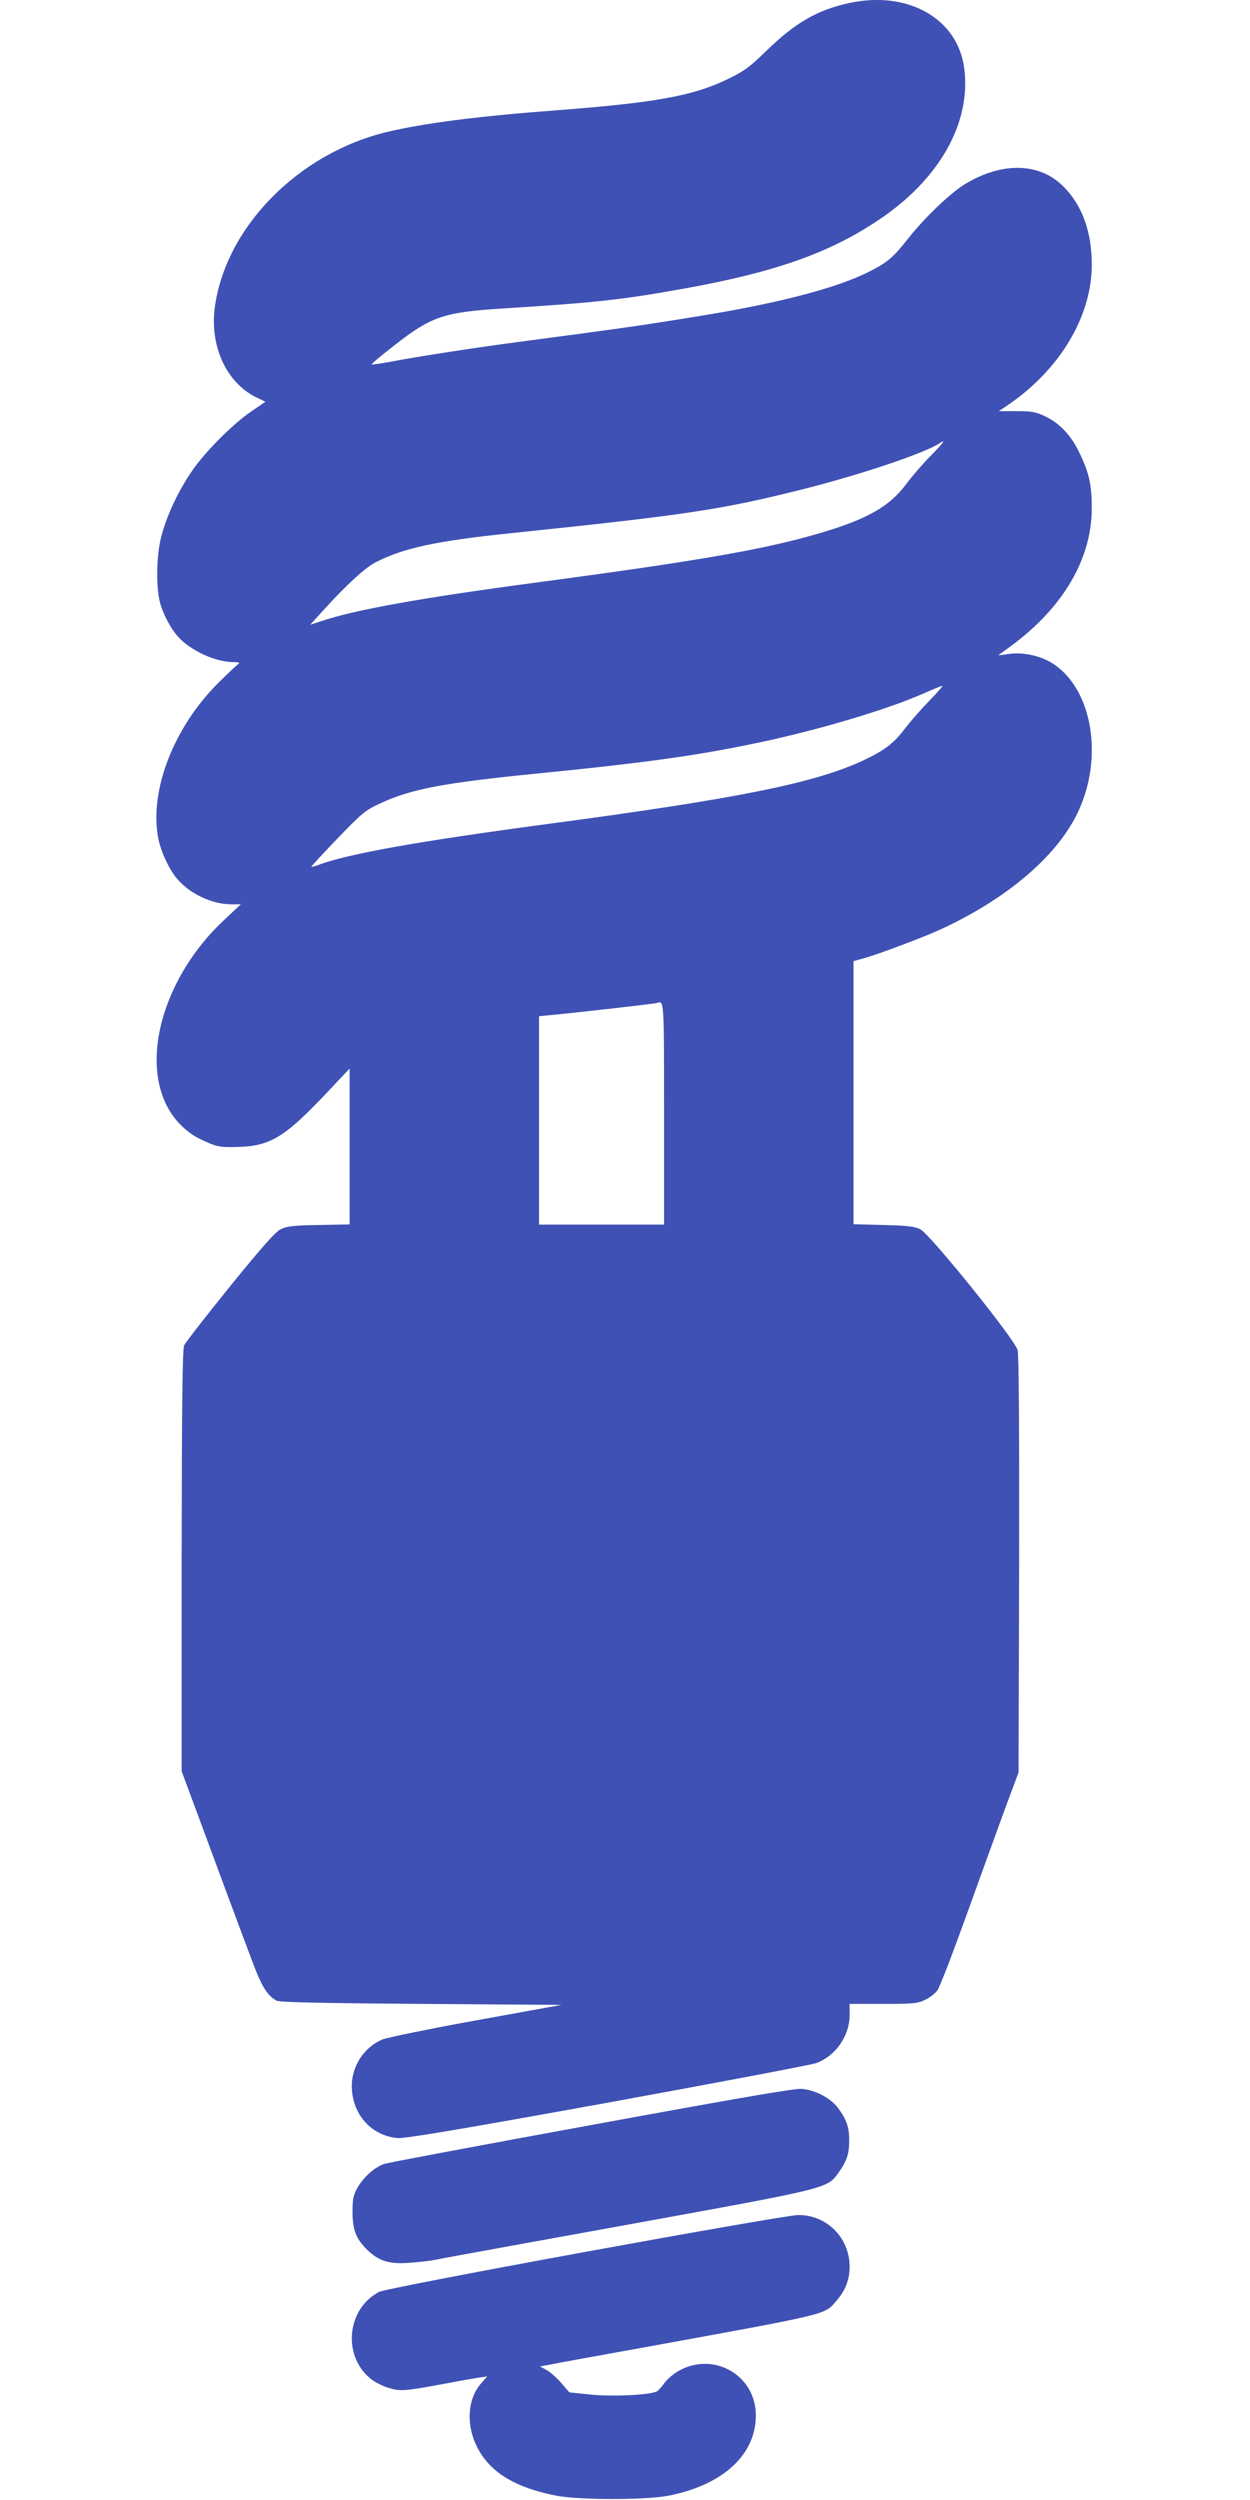 <?xml version="1.0" standalone="no"?>
<!DOCTYPE svg PUBLIC "-//W3C//DTD SVG 20010904//EN"
 "http://www.w3.org/TR/2001/REC-SVG-20010904/DTD/svg10.dtd">
<svg version="1.0" xmlns="http://www.w3.org/2000/svg"
 width="640pt" height="1280pt" viewBox="0 0 640 1280"
 preserveAspectRatio="xMidYMid meet">
<g transform="translate(0,1280) scale(0.1,-0.1)"
fill="#3f51b5" stroke="none">
<path d="M4350 12785 c-163 -35 -277 -100 -426 -245 -85 -83 -115 -105 -196
-144 -178 -87 -371 -122 -883 -161 -400 -30 -676 -66 -865 -111 -454 -110
-824 -487 -880 -896 -27 -198 58 -385 209 -461 l50 -24 -72 -49 c-94 -64 -239
-209 -305 -307 -66 -96 -124 -217 -153 -322 -30 -103 -32 -282 -6 -364 17 -54
52 -119 85 -157 62 -72 193 -134 286 -134 28 0 36 -3 27 -9 -8 -5 -52 -47 -99
-93 -232 -229 -358 -554 -312 -799 13 -69 58 -165 99 -211 66 -76 178 -128
275 -128 l49 0 -81 -76 c-346 -321 -456 -806 -237 -1043 40 -42 73 -67 127
-91 64 -30 82 -34 153 -33 189 2 257 42 499 300 l96 102 0 -399 0 -399 -158
-3 c-129 -2 -164 -6 -195 -22 -27 -13 -96 -91 -260 -293 -122 -151 -227 -286
-234 -301 -9 -21 -12 -286 -13 -1104 l0 -1077 81 -218 c95 -257 200 -541 276
-743 52 -140 79 -185 128 -213 14 -9 219 -13 740 -17 l720 -5 -435 -79 c-239
-43 -456 -88 -482 -98 -101 -43 -165 -149 -156 -261 11 -133 104 -231 232
-244 39 -3 297 40 1076 181 564 103 1045 194 1069 203 99 36 171 139 171 246
l0 57 172 0 c154 0 176 2 215 21 23 11 52 33 63 49 11 15 78 189 149 386 71
198 160 442 197 544 l69 185 3 1063 c1 685 -1 1077 -8 1100 -15 56 -449 594
-498 618 -30 15 -66 19 -189 22 l-153 4 0 673 0 674 58 16 c85 25 308 109 398
151 344 161 599 383 700 611 129 290 57 641 -155 757 -62 33 -144 48 -211 37
-28 -4 -49 -7 -48 -5 2 1 31 22 65 47 267 197 412 445 413 704 0 117 -13 179
-60 278 -44 94 -101 156 -180 194 -47 22 -68 26 -145 26 l-91 0 39 26 c271
182 437 457 437 724 0 169 -50 306 -147 402 -122 120 -309 125 -498 13 -77
-46 -209 -172 -295 -281 -80 -101 -108 -124 -208 -174 -171 -84 -474 -162
-897 -229 -257 -42 -371 -58 -885 -126 -207 -27 -532 -77 -654 -101 -55 -10
-101 -17 -103 -15 -3 2 49 46 114 96 189 149 255 171 548 190 482 30 619 45
935 102 464 83 745 182 996 350 313 208 477 498 441 778 -33 254 -286 399
-587 335z m416 -2318 c-39 -39 -97 -106 -128 -148 -83 -110 -193 -174 -418
-242 -287 -87 -625 -146 -1455 -257 -604 -80 -954 -143 -1122 -201 l-55 -18
70 77 c115 127 214 218 267 244 144 73 308 108 690 148 906 94 1081 121 1495
225 291 73 622 184 700 235 35 23 23 6 -44 -63z m-7 -1254 c-42 -43 -97 -106
-124 -141 -57 -76 -103 -112 -210 -163 -249 -118 -647 -198 -1630 -329 -658
-88 -1018 -152 -1172 -211 -14 -5 -27 -8 -29 -7 -1 2 59 67 134 145 128 133
143 145 222 181 157 73 324 104 805 152 515 51 789 88 1072 146 322 64 704
176 903 264 47 21 89 38 95 39 5 1 -25 -34 -66 -76z m-1359 -2113 l0 -570
-320 0 -320 0 0 534 0 533 73 7 c126 12 522 57 532 61 35 13 35 18 35 -565z"/>
<path d="M3028 1920 c-564 -103 -1042 -193 -1060 -199 -48 -16 -104 -65 -136
-119 -23 -41 -27 -58 -27 -127 0 -91 17 -136 73 -192 58 -58 113 -76 212 -69
47 3 110 10 140 16 30 6 75 14 100 19 25 5 445 81 935 170 983 179 971 176
1029 258 42 59 54 97 54 163 0 66 -12 104 -54 163 -38 53 -117 96 -190 102
-35 3 -341 -50 -1076 -185z"/>
<path d="M3000 1271 c-611 -112 -1038 -195 -1058 -205 -166 -86 -190 -325 -46
-444 20 -17 61 -38 91 -47 62 -20 83 -18 293 21 74 14 153 28 175 31 l40 6
-31 -35 c-91 -104 -76 -285 34 -408 72 -81 183 -134 345 -167 117 -24 469 -24
585 0 276 56 442 210 442 410 0 204 -212 328 -392 230 -28 -15 -63 -45 -77
-65 -14 -20 -32 -40 -40 -43 -44 -18 -219 -26 -329 -16 l-117 12 -43 50 c-24
27 -58 57 -76 66 l-31 17 40 7 c44 9 120 23 208 39 31 5 81 14 110 20 28 5
102 18 162 29 970 177 934 168 996 239 47 54 69 108 69 177 0 148 -118 266
-265 264 -33 0 -521 -85 -1085 -188z"/>
</g>
</svg>
